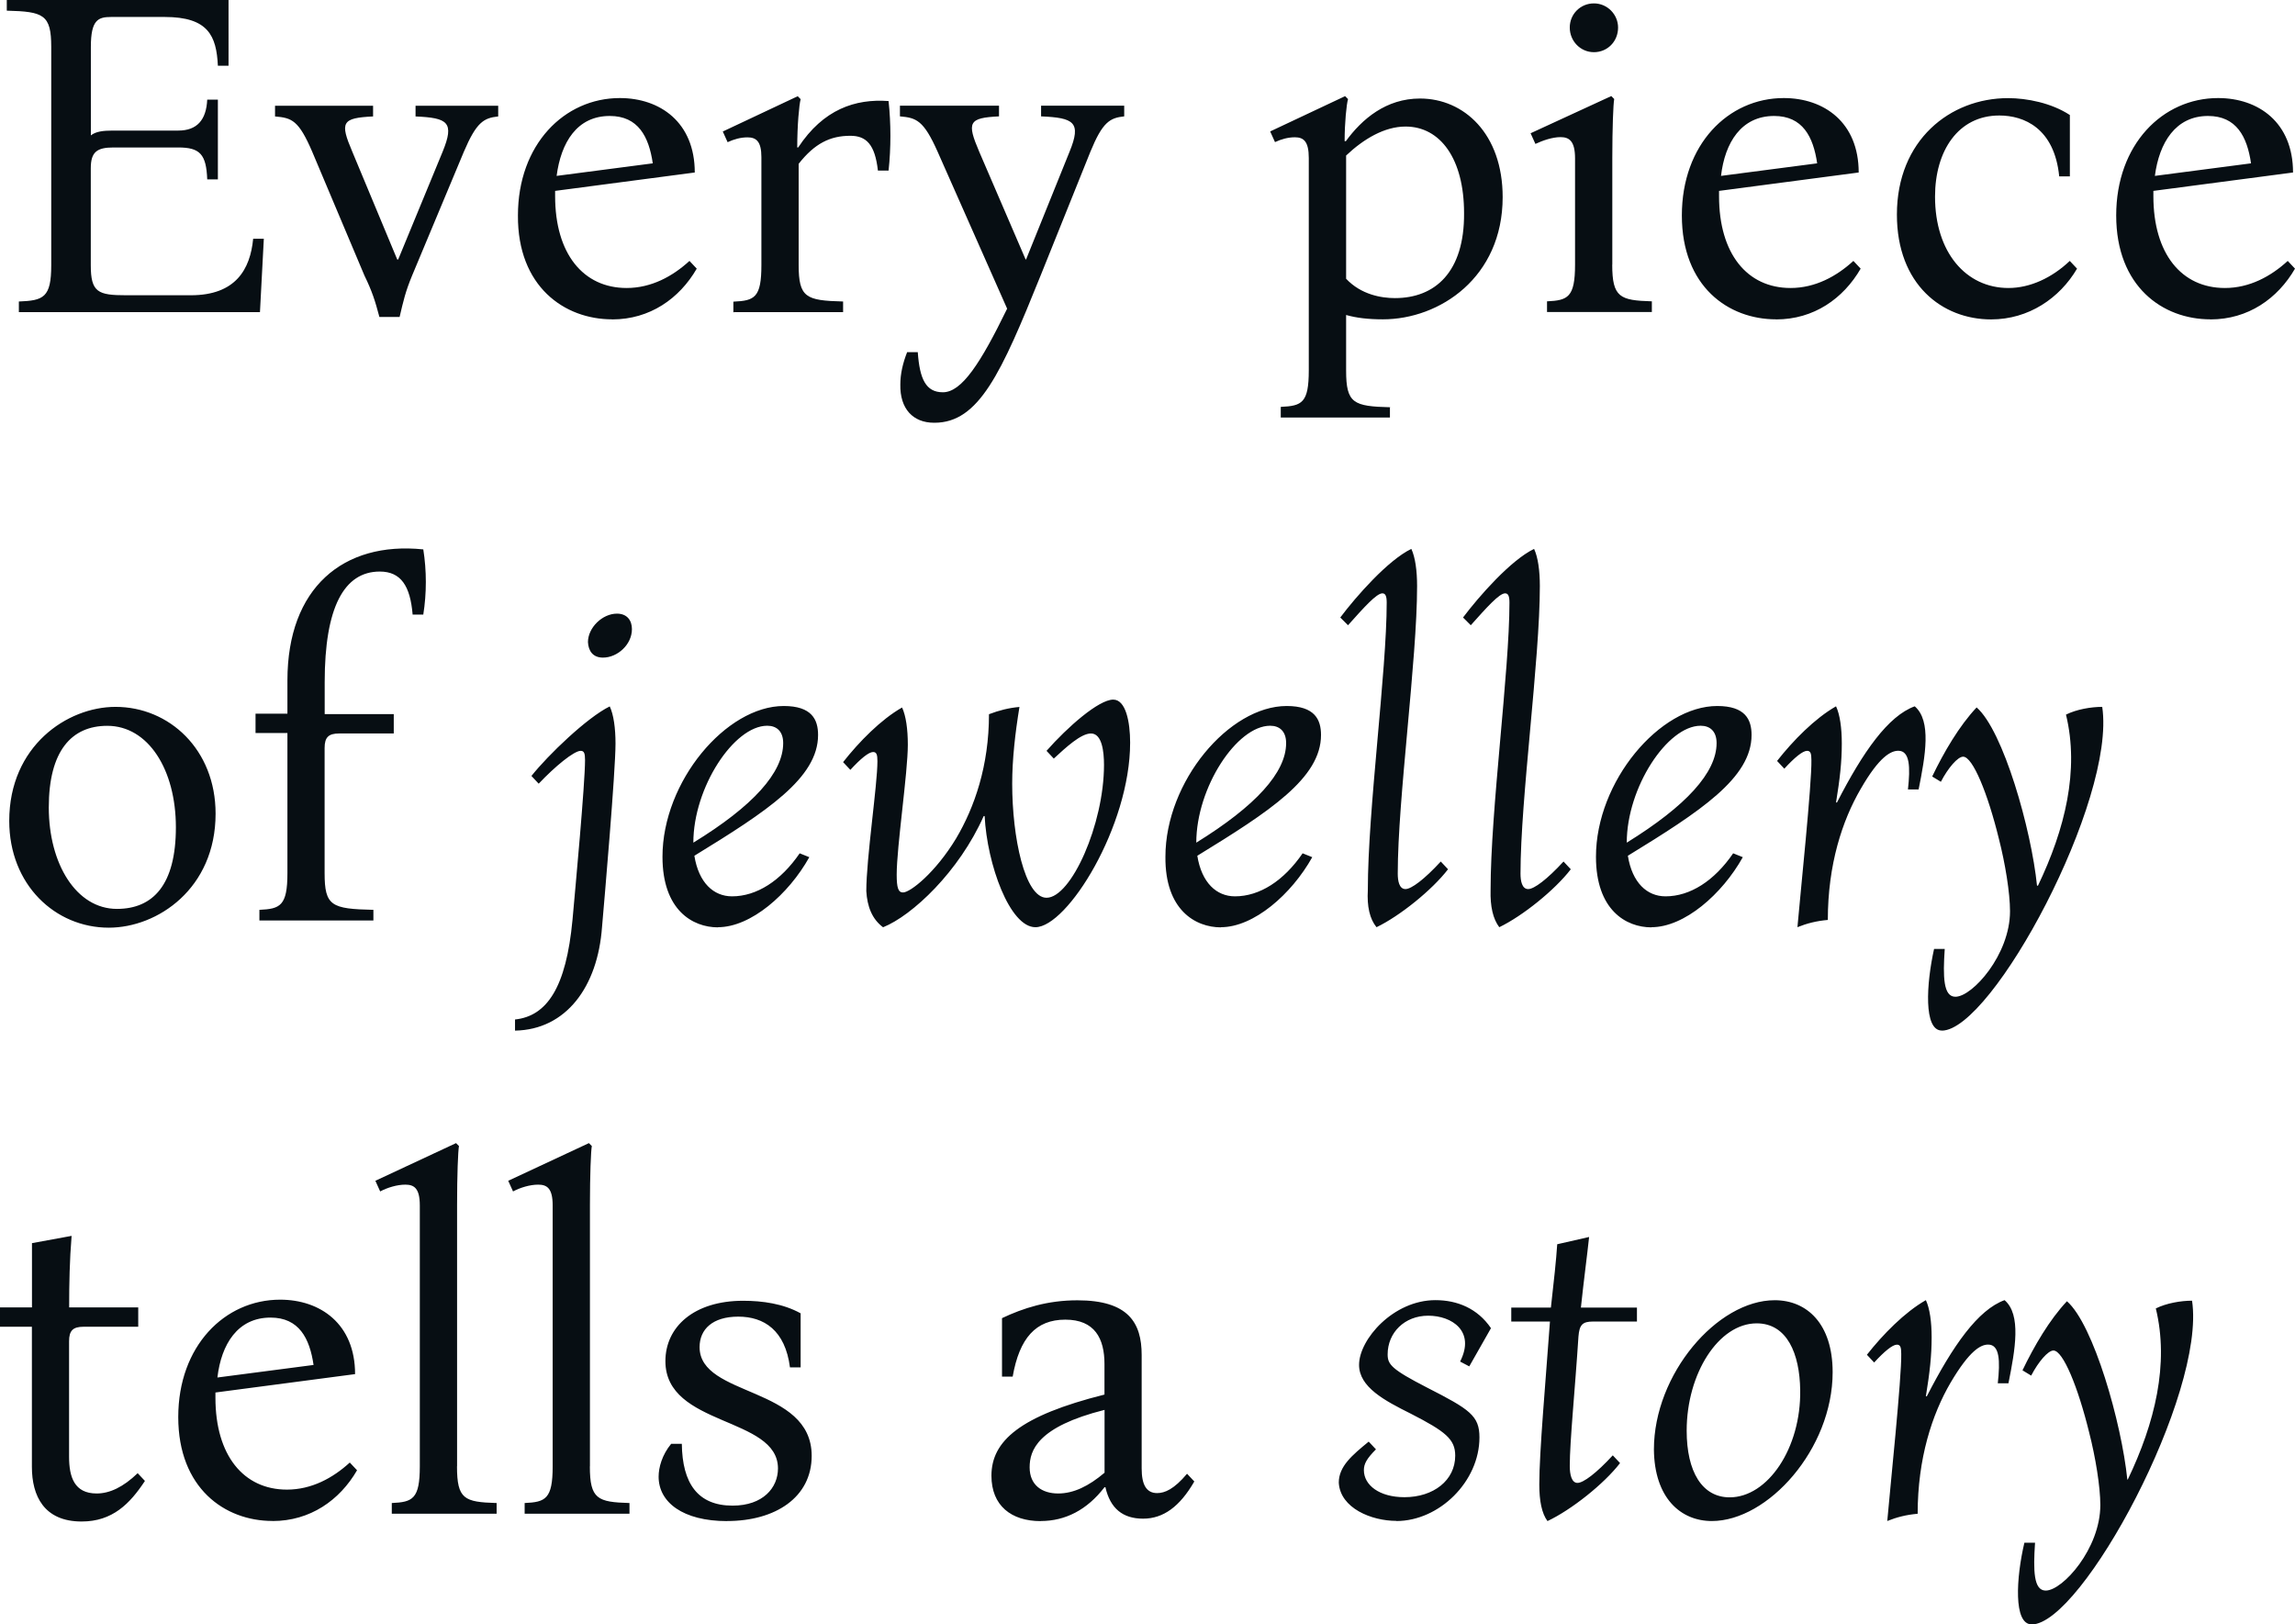 <?xml version="1.0" encoding="UTF-8"?> <svg xmlns="http://www.w3.org/2000/svg" id="_Слой_2" data-name="Слой 2" viewBox="0 0 290.72 205.77"> <defs> <style> .cls-1 { fill: #070e13; stroke-width: 0px; } </style> </defs> <g id="_Слой_1-2" data-name="Слой 1"> <g> <path class="cls-1" d="M17.44,186.61c-1.84,1.77-3.55,2.57-5.2,2.57-2.82,0-3.49-2.08-3.49-4.65v-14.63c0-1.35.49-1.84,1.84-1.84h6.92v-2.45h-8.75c0-3.06.06-6,.31-9.06l-5.02.92v8.14H0v2.45h4.04v17.75c0,3.67,1.53,6.92,6.3,6.92,3.92,0,6.12-2.26,8.02-5.14l-.92-.98h0ZM34.52,192.67c4.77,0,8.51-2.63,10.71-6.43l-.92-.98c-2.14,1.96-4.84,3.43-7.96,3.43-5.51,0-9.06-4.35-9.06-11.63v-.67l17.69-2.33c0-6.37-4.41-9.43-9.49-9.43-7.04,0-12.91,5.88-12.91,14.87s5.88,13.16,11.93,13.16h0ZM34.27,166.9c3.61,0,4.96,2.63,5.45,6l-12.18,1.59c.49-4.22,2.57-7.59,6.73-7.59h0ZM57.9,185.75v-33.11c0-3.79.12-6.85.24-7.47l-.37-.37-10.22,4.77.61,1.35c.92-.49,2.14-.86,3.18-.86,1.1,0,1.84.43,1.84,2.63v33.05c0,4.16-.92,4.53-3.55,4.65v1.35h13.28v-1.35c-4.1-.12-5.02-.49-5.02-4.65h0ZM74.73,185.75v-33.11c0-3.79.12-6.85.24-7.47l-.37-.37-10.22,4.77.61,1.35c.92-.49,2.14-.86,3.18-.86,1.1,0,1.84.43,1.84,2.63v33.05c0,4.16-.92,4.53-3.55,4.65v1.35h13.28v-1.35c-4.04-.12-5.02-.49-5.02-4.65h0ZM92.11,192.67c6.12,0,10.71-3,10.71-8.26,0-8.87-14.2-7.41-14.2-13.77,0-2.26,1.65-3.86,4.9-3.86s5.94,1.71,6.55,6.43h1.35v-6.85c-2.2-1.22-4.84-1.59-7.28-1.59-6.24,0-9.85,3.31-9.85,7.65,0,8.32,14.26,6.98,14.26,13.59,0,2.45-1.9,4.71-5.75,4.71-4.41,0-6.37-2.82-6.43-7.83h-1.35c-1.16,1.41-1.59,3-1.59,4.16,0,3.24,3.06,5.63,8.69,5.63h0ZM131.83,192.67c3.12,0,5.88-1.41,8.08-4.28h.12c.61,2.69,2.2,3.98,4.77,3.98s4.65-1.53,6.49-4.71l-.92-.98c-1.65,1.96-2.82,2.45-3.79,2.45-1.35,0-1.96-1.04-1.96-3.12v-14.38c0-4.1-1.71-6.92-8.14-6.92-3.79,0-6.85.98-9.55,2.26v7.41h1.35c.86-4.9,2.94-7.22,6.67-7.22s4.96,2.39,4.96,5.63v3.86c-10.71,2.69-14.32,5.88-14.32,10.28,0,3.79,2.51,5.75,6.24,5.75h0ZM134.04,189.18c-2.02,0-3.61-1.04-3.61-3.31,0-2.14.98-5.14,9.49-7.28v7.96c-2.02,1.71-3.92,2.63-5.88,2.63h0ZM176.88,192.67c5.45,0,10.53-5.02,10.53-10.59,0-2.75-1.22-3.55-6.61-6.3-4.53-2.33-5.02-2.94-5.02-4.22,0-2.75,2.14-4.9,5.14-4.9s6,1.96,4.04,5.81l1.16.61,2.75-4.84c-1.71-2.51-4.28-3.55-7.04-3.55-5.32,0-9.67,4.96-9.67,8.2,0,2.82,3.24,4.53,6.55,6.18,4.41,2.26,5.63,3.24,5.63,5.32,0,3.12-2.75,5.26-6.43,5.26-3.18,0-5.14-1.53-5.14-3.43,0-.8.37-1.47,1.53-2.63l-.92-.98c-2.08,1.71-3.79,3.12-3.79,5.2.18,3.24,4.16,4.84,7.28,4.84h0ZM196.04,192.67c3-1.41,7.16-4.71,9.18-7.34l-.92-.98c-2.08,2.26-3.73,3.49-4.47,3.49s-.98-1.04-.98-2.14c0-3.12.67-9.73,1.1-16.4.12-1.47.49-1.9,1.84-1.9h5.57v-1.77h-7.1c.37-3.49.8-6.67,1.04-8.94l-4.04.92c-.12,1.9-.43,4.77-.8,8.02h-5.02v1.77h4.9c-.55,7.59-1.35,16.53-1.35,20.63,0,2.08.31,3.67,1.04,4.65h0ZM216.85,192.67c7.1,0,15.3-9.12,15.3-18.85,0-6.12-3.24-9.12-7.34-9.12-7.28,0-15.3,9.36-15.3,18.91.06,6.12,3.37,9.06,7.34,9.06h0ZM219.11,189.67c-3.49,0-5.45-3.24-5.45-8.45,0-7.22,4.04-13.59,8.87-13.59,3.86,0,5.45,3.86,5.51,8.45.12,7.34-4.1,13.59-8.94,13.59h0ZM239.06,192.67c1.22-.49,2.45-.8,3.86-.92,0-7.04,1.84-12.61,4.16-16.59,2.45-4.16,3.86-4.84,4.77-4.84,1.47,0,1.53,2.08,1.22,4.9h1.35c.86-4.28,1.65-8.69-.49-10.53-3.37,1.22-6.55,5.75-9.85,12.18h-.12c.49-3,.73-5.14.73-7.47,0-1.96-.24-3.67-.73-4.71-2.69,1.53-5.45,4.35-7.47,6.92l.92.98c1.29-1.41,2.33-2.26,2.88-2.26.43,0,.55.31.55,1.16.06,3-1.41,17.01-1.77,21.18h0ZM257.36,205.77c6.37,0,22.09-29.19,20.32-41.01-1.41,0-3.24.31-4.59.98,1.71,7.04-.12,14.51-3.55,21.67h-.06c-.73-7.16-4.28-19.65-7.65-22.58-2.2,2.33-4.16,5.69-5.63,8.75l1.1.67c.92-1.77,2.14-3.18,2.82-3.18,1.22,0,3.12,4.65,4.53,10.4.8,3.12,1.41,6.85,1.41,9.18,0,5.51-4.77,10.83-6.92,10.83-1.53,0-1.59-2.51-1.35-6.06h-1.35c-1.04,4.41-1.41,10.34.92,10.34h0Z"></path> <path class="cls-1" d="M14.63,89.54c-6.12,0-13.46,4.96-13.46,14.44,0,8.08,5.81,13.53,12.61,13.53,6.18,0,13.53-4.96,13.53-14.44,0-8.14-5.88-13.53-12.67-13.53h0ZM14.81,115.13c-5.14,0-8.63-5.69-8.63-12.85s2.88-10.34,7.41-10.34c5.2,0,8.69,5.57,8.69,12.85s-2.88,10.34-7.47,10.34h0ZM53.61,69.59c-10.16-1.04-17.2,4.9-17.2,16.59v4.22h-4.04v2.45h4.04v17.75c0,4.16-.92,4.53-3.55,4.65v1.35h14.44v-1.35c-5.32-.12-6.18-.49-6.18-4.65v-15.85c0-1.35.49-1.84,1.84-1.84h6.92v-2.45h-8.75v-4.04c0-9.49,2.45-14.02,6.98-14.02,2.69,0,3.86,1.84,4.16,5.45h1.35c.43-2.69.43-5.57,0-8.26h0ZM76.38,83.3c1.84,0,3.67-1.65,3.67-3.61,0-1.1-.61-1.96-1.9-1.96-1.84,0-3.67,1.77-3.67,3.61.06,1.1.61,1.96,1.9,1.96h0ZM65.24,130.55c6.49-.12,10.47-5.57,11.02-13.1.31-3.55,1.71-19.71,1.71-23.26,0-1.96-.24-3.67-.73-4.71-2.88,1.41-7.83,6.18-9.92,8.81l.92.98c2.08-2.2,4.47-4.16,5.32-4.16.43,0,.55.31.55,1.16,0,3-1.22,16.16-1.59,20.26-.8,8.57-3.24,12.18-7.28,12.61v1.41h0ZM90.95,117.45c4.16,0,8.94-4.16,11.57-8.87l-1.22-.49c-2.39,3.49-5.45,5.45-8.57,5.45-2.33,0-4.22-1.71-4.77-5.14,9.18-5.63,15.67-9.85,15.67-15.3,0-1.96-.8-3.67-4.35-3.67-7.28,0-15.36,9.55-15.36,19.1,0,6.73,3.79,8.94,7.04,8.94h0ZM87.83,106.74c0-6.98,5.14-14.81,9.36-14.81,1.16,0,2.02.67,2.02,2.2,0,3.73-3.79,7.96-11.38,12.61,0,.12,0,.06,0,0h0ZM111.88,117.45c3.67-1.47,9.61-7.04,12.73-14.08h.12c.31,6.12,3.18,14.08,6.43,14.08,4.04,0,12-12.79,12-23.38,0-2.63-.55-5.45-2.14-5.45-1.84,0-5.81,3.49-8.45,6.49l.92.98c1.53-1.41,3.43-3.18,4.71-3.18,1.41,0,1.65,2.33,1.65,3.98,0,7.53-4.16,16.83-7.28,16.83-2.75,0-4.35-7.65-4.35-14.44,0-3.06.37-6.37.92-9.73-1.35.12-2.57.43-3.86.92,0,6.55-1.84,11.81-4.16,15.73-2.63,4.35-5.81,6.85-6.73,6.85-.61,0-.8-.61-.8-2.26,0-3.55,1.41-12.91,1.41-16.46,0-1.96-.24-3.67-.73-4.71-2.69,1.53-5.45,4.35-7.47,6.92l.92.98c1.29-1.41,2.33-2.26,2.88-2.26.43,0,.55.31.55,1.16,0,3-1.41,12.3-1.41,16.46.12,1.96.73,3.55,2.14,4.59h0ZM154.66,117.45c4.16,0,8.94-4.16,11.57-8.87l-1.22-.49c-2.39,3.49-5.45,5.45-8.57,5.45-2.33,0-4.22-1.71-4.77-5.14,9.18-5.63,15.67-9.85,15.67-15.3,0-1.96-.8-3.67-4.35-3.67-7.28,0-15.36,9.55-15.36,19.1-.06,6.73,3.79,8.94,7.04,8.94h0ZM151.54,106.74c0-6.98,5.14-14.81,9.36-14.81,1.16,0,2.02.67,2.02,2.2,0,3.73-3.86,7.96-11.38,12.61,0,.12,0,.06,0,0h0ZM174.37,117.45c2.94-1.41,7.04-4.71,9.06-7.34l-.92-.98c-2.08,2.26-3.73,3.49-4.47,3.49-.8,0-.98-1.04-.98-1.96,0-9.49,2.45-27.05,2.45-36.42,0-1.96-.24-3.67-.73-4.71-2.94,1.41-6.98,6-9,8.69l.98.98c2.02-2.26,3.61-4.04,4.35-4.04.37,0,.55.31.55,1.16,0,8.75-2.39,26.26-2.39,36.42-.12,2.08.24,3.67,1.1,4.71h0ZM189.92,117.45c2.94-1.41,7.04-4.71,9.06-7.34l-.92-.98c-2.08,2.26-3.73,3.49-4.47,3.49-.8,0-.98-1.04-.98-1.96,0-9.49,2.45-27.05,2.45-36.42,0-1.96-.24-3.67-.73-4.71-2.94,1.41-6.98,6-9,8.69l.98.98c2.02-2.26,3.61-4.04,4.35-4.04.37,0,.55.31.55,1.16,0,8.75-2.39,26.26-2.39,36.42-.06,2.08.31,3.67,1.1,4.71h0ZM209.2,117.45c4.16,0,8.94-4.16,11.57-8.87l-1.22-.49c-2.39,3.49-5.45,5.45-8.57,5.45-2.33,0-4.22-1.71-4.77-5.14,9.18-5.63,15.67-9.85,15.67-15.3,0-1.96-.8-3.67-4.35-3.67-7.28,0-15.36,9.55-15.36,19.1,0,6.73,3.79,8.94,7.04,8.94h0ZM206.07,106.74c0-6.98,5.14-14.81,9.36-14.81,1.16,0,2.02.67,2.02,2.2,0,3.73-3.86,7.96-11.38,12.61,0,.12,0,.06,0,0h0ZM227.68,117.45c1.22-.49,2.45-.8,3.86-.92,0-7.04,1.84-12.61,4.16-16.59,2.39-4.16,3.86-4.84,4.77-4.84,1.47,0,1.53,2.08,1.22,4.9h1.35c.86-4.28,1.65-8.69-.49-10.53-3.37,1.22-6.55,5.75-9.85,12.18h-.12c.49-3,.73-5.14.73-7.47,0-1.96-.24-3.67-.73-4.71-2.69,1.53-5.45,4.35-7.47,6.92l.92.98c1.29-1.41,2.33-2.26,2.88-2.26.43,0,.55.31.55,1.16.06,3-1.41,17.01-1.77,21.18h0ZM245.98,130.55c6.37,0,22.09-29.19,20.32-41.01-1.41,0-3.24.31-4.59.98,1.71,7.04-.12,14.51-3.55,21.67h-.12c-.73-7.16-4.28-19.65-7.65-22.58-2.2,2.33-4.16,5.69-5.63,8.75l1.1.67c.92-1.77,2.14-3.18,2.82-3.18,1.22,0,3.12,4.65,4.53,10.4.8,3.12,1.41,6.85,1.41,9.18,0,5.51-4.77,10.83-6.92,10.83-1.53,0-1.59-2.51-1.35-6.06h-1.35c-.98,4.41-1.35,10.34.98,10.34h0Z"></path> <path class="cls-1" d="M2.33,39.54h30.6l.49-9.3h-1.35c-.37,3.86-2.2,7.16-7.9,7.16h-8.2c-3.55,0-4.47-.37-4.47-3.79v-12.3c0-2.08.8-2.63,2.88-2.63h8.2c2.75,0,3.55.86,3.67,4.04h1.35v-10.1h-1.35c-.12,2.57-1.29,3.92-3.67,3.92h-8.32c-1.22,0-2.14.12-2.75.61V5.94c0-3.43.92-3.79,2.57-3.79h6.79c5.51,0,6.55,2.39,6.73,6.18h1.35V0H.86v1.35c4.65.12,5.63.49,5.63,4.59v27.66c0,4.1-.98,4.47-4.1,4.59v1.35h-.06ZM48.05,40.15h2.57c.49-2.08.73-3.18,1.59-5.26l6.55-15.67c1.59-3.73,2.51-4.28,4.35-4.47v-1.35h-10.47v1.35c4.1.18,4.96.73,3.43,4.47l-5.63,13.65h-.12l-5.69-13.65c-1.59-3.73-1.35-4.28,2.63-4.47v-1.35h-12.42v1.35c2.14.18,3,.49,4.71,4.47l6.61,15.67c.98,2.02,1.35,3.18,1.9,5.26h0ZM77.55,40.46c4.77,0,8.51-2.63,10.71-6.43l-.92-.98c-2.14,1.96-4.84,3.43-7.96,3.43-5.51,0-9.06-4.35-9.06-11.63v-.67l17.69-2.33c0-6.37-4.41-9.43-9.49-9.43-7.04,0-12.91,5.88-12.91,14.87-.06,9,5.88,13.16,11.93,13.16h0ZM77.24,14.69c3.61,0,4.96,2.63,5.45,6l-12.18,1.59c.55-4.22,2.57-7.59,6.73-7.59h0ZM92.97,39.54h13.83v-1.35c-4.71-.12-5.63-.49-5.63-4.65v-12.79c2.02-2.57,3.98-3.55,6.55-3.55,2.02,0,3.12,1.1,3.49,4.41h1.35c.31-2.88.31-5.94,0-8.81-4.22-.31-8.26,1.04-11.45,5.88h-.12c0-2.82.24-5.39.43-6.12l-.37-.37-9.49,4.47.61,1.35c.8-.37,1.65-.61,2.51-.61,1.1,0,1.77.49,1.77,2.51v13.65c0,4.16-.86,4.53-3.55,4.65v1.35h.06ZM118.37,53.55c5.63,0,8.45-6.24,13.46-18.67l6.3-15.67c1.53-3.73,2.45-4.28,4.28-4.47v-1.35h-10.53v1.35c4.16.18,5.14.73,3.61,4.47l-5.51,13.65h-.06l-5.88-13.65c-1.59-3.73-1.35-4.28,2.51-4.47v-1.35h-12.55v1.35c2.08.18,3,.49,4.77,4.47l8.81,19.89c-3.37,6.92-5.75,10.59-8.14,10.59-2.14,0-2.94-1.65-3.18-5.08h-1.35c-.55,1.41-.86,2.75-.86,4.1-.06,3.06,1.59,4.84,4.28,4.84h0ZM176.15,51.59c-4.71-.12-5.63-.49-5.63-4.65v-7.04c1.29.37,2.82.55,4.65.55,7.22,0,15.18-5.32,15.18-15.48,0-8.02-4.9-12.49-10.47-12.49-4.28,0-7.34,2.57-9.43,5.45v-.06h-.12c0-2.33.24-4.65.43-5.32l-.37-.37-9.49,4.47.61,1.35c.8-.37,1.65-.61,2.51-.61,1.1,0,1.77.49,1.77,2.63v26.87c0,4.16-.86,4.53-3.55,4.65v1.35h13.83v-1.29h.06ZM176.7,37.76c-1.71,0-4.28-.43-6.18-2.45v-15.61c2.2-2.08,4.84-3.67,7.53-3.67,4.41,0,7.41,4.1,7.41,10.96.06,7.47-3.67,10.77-8.75,10.77h0ZM201.91,6.61c1.71,0,3.06-1.35,3.06-3.12,0-1.65-1.35-3.06-3.06-3.06s-3.06,1.35-3.06,3.06,1.35,3.12,3.06,3.12h0ZM204.24,33.54v-13.53c0-3.79.12-6.85.24-7.47l-.37-.37-10.22,4.71.61,1.35c.92-.43,2.14-.86,3.18-.86,1.1,0,1.84.49,1.84,2.69v13.46c0,4.16-.92,4.53-3.55,4.65v1.35h13.28v-1.35c-4.04-.12-5.02-.49-5.02-4.65h0ZM224.99,40.46c4.77,0,8.51-2.63,10.71-6.43l-.92-.98c-2.14,1.96-4.84,3.43-7.96,3.43-5.51,0-9.06-4.35-9.06-11.63v-.67l17.69-2.33c0-6.37-4.41-9.43-9.49-9.43-7.04,0-12.91,5.88-12.91,14.87,0,9,5.88,13.16,11.93,13.16h0ZM224.74,14.69c3.61,0,4.96,2.63,5.45,6l-12.18,1.59c.49-4.22,2.57-7.59,6.73-7.59h0ZM252.22,40.46c4.77,0,8.69-2.69,10.89-6.43l-.92-.98c-2.26,2.14-5.02,3.43-7.77,3.43-5.39,0-9.3-4.53-9.3-11.57,0-5.81,2.94-10.28,8.14-10.28,3.12,0,6.98,1.59,7.59,7.71h1.35v-7.77c-2.33-1.53-5.45-2.14-7.83-2.14-7.34,0-14.08,5.32-14.08,14.75,0,8.87,5.75,13.28,11.93,13.28h0ZM280.01,40.46c4.77,0,8.51-2.63,10.71-6.43l-.92-.98c-2.14,1.96-4.84,3.43-7.96,3.43-5.51,0-9.06-4.35-9.06-11.63v-.67l17.69-2.33c0-6.37-4.41-9.43-9.49-9.43-7.04,0-12.91,5.88-12.91,14.87,0,9,5.88,13.16,11.93,13.16h0ZM279.7,14.69c3.61,0,4.96,2.63,5.45,6l-12.18,1.59c.55-4.22,2.63-7.59,6.73-7.59h0Z"></path> </g> </g> </svg> 
